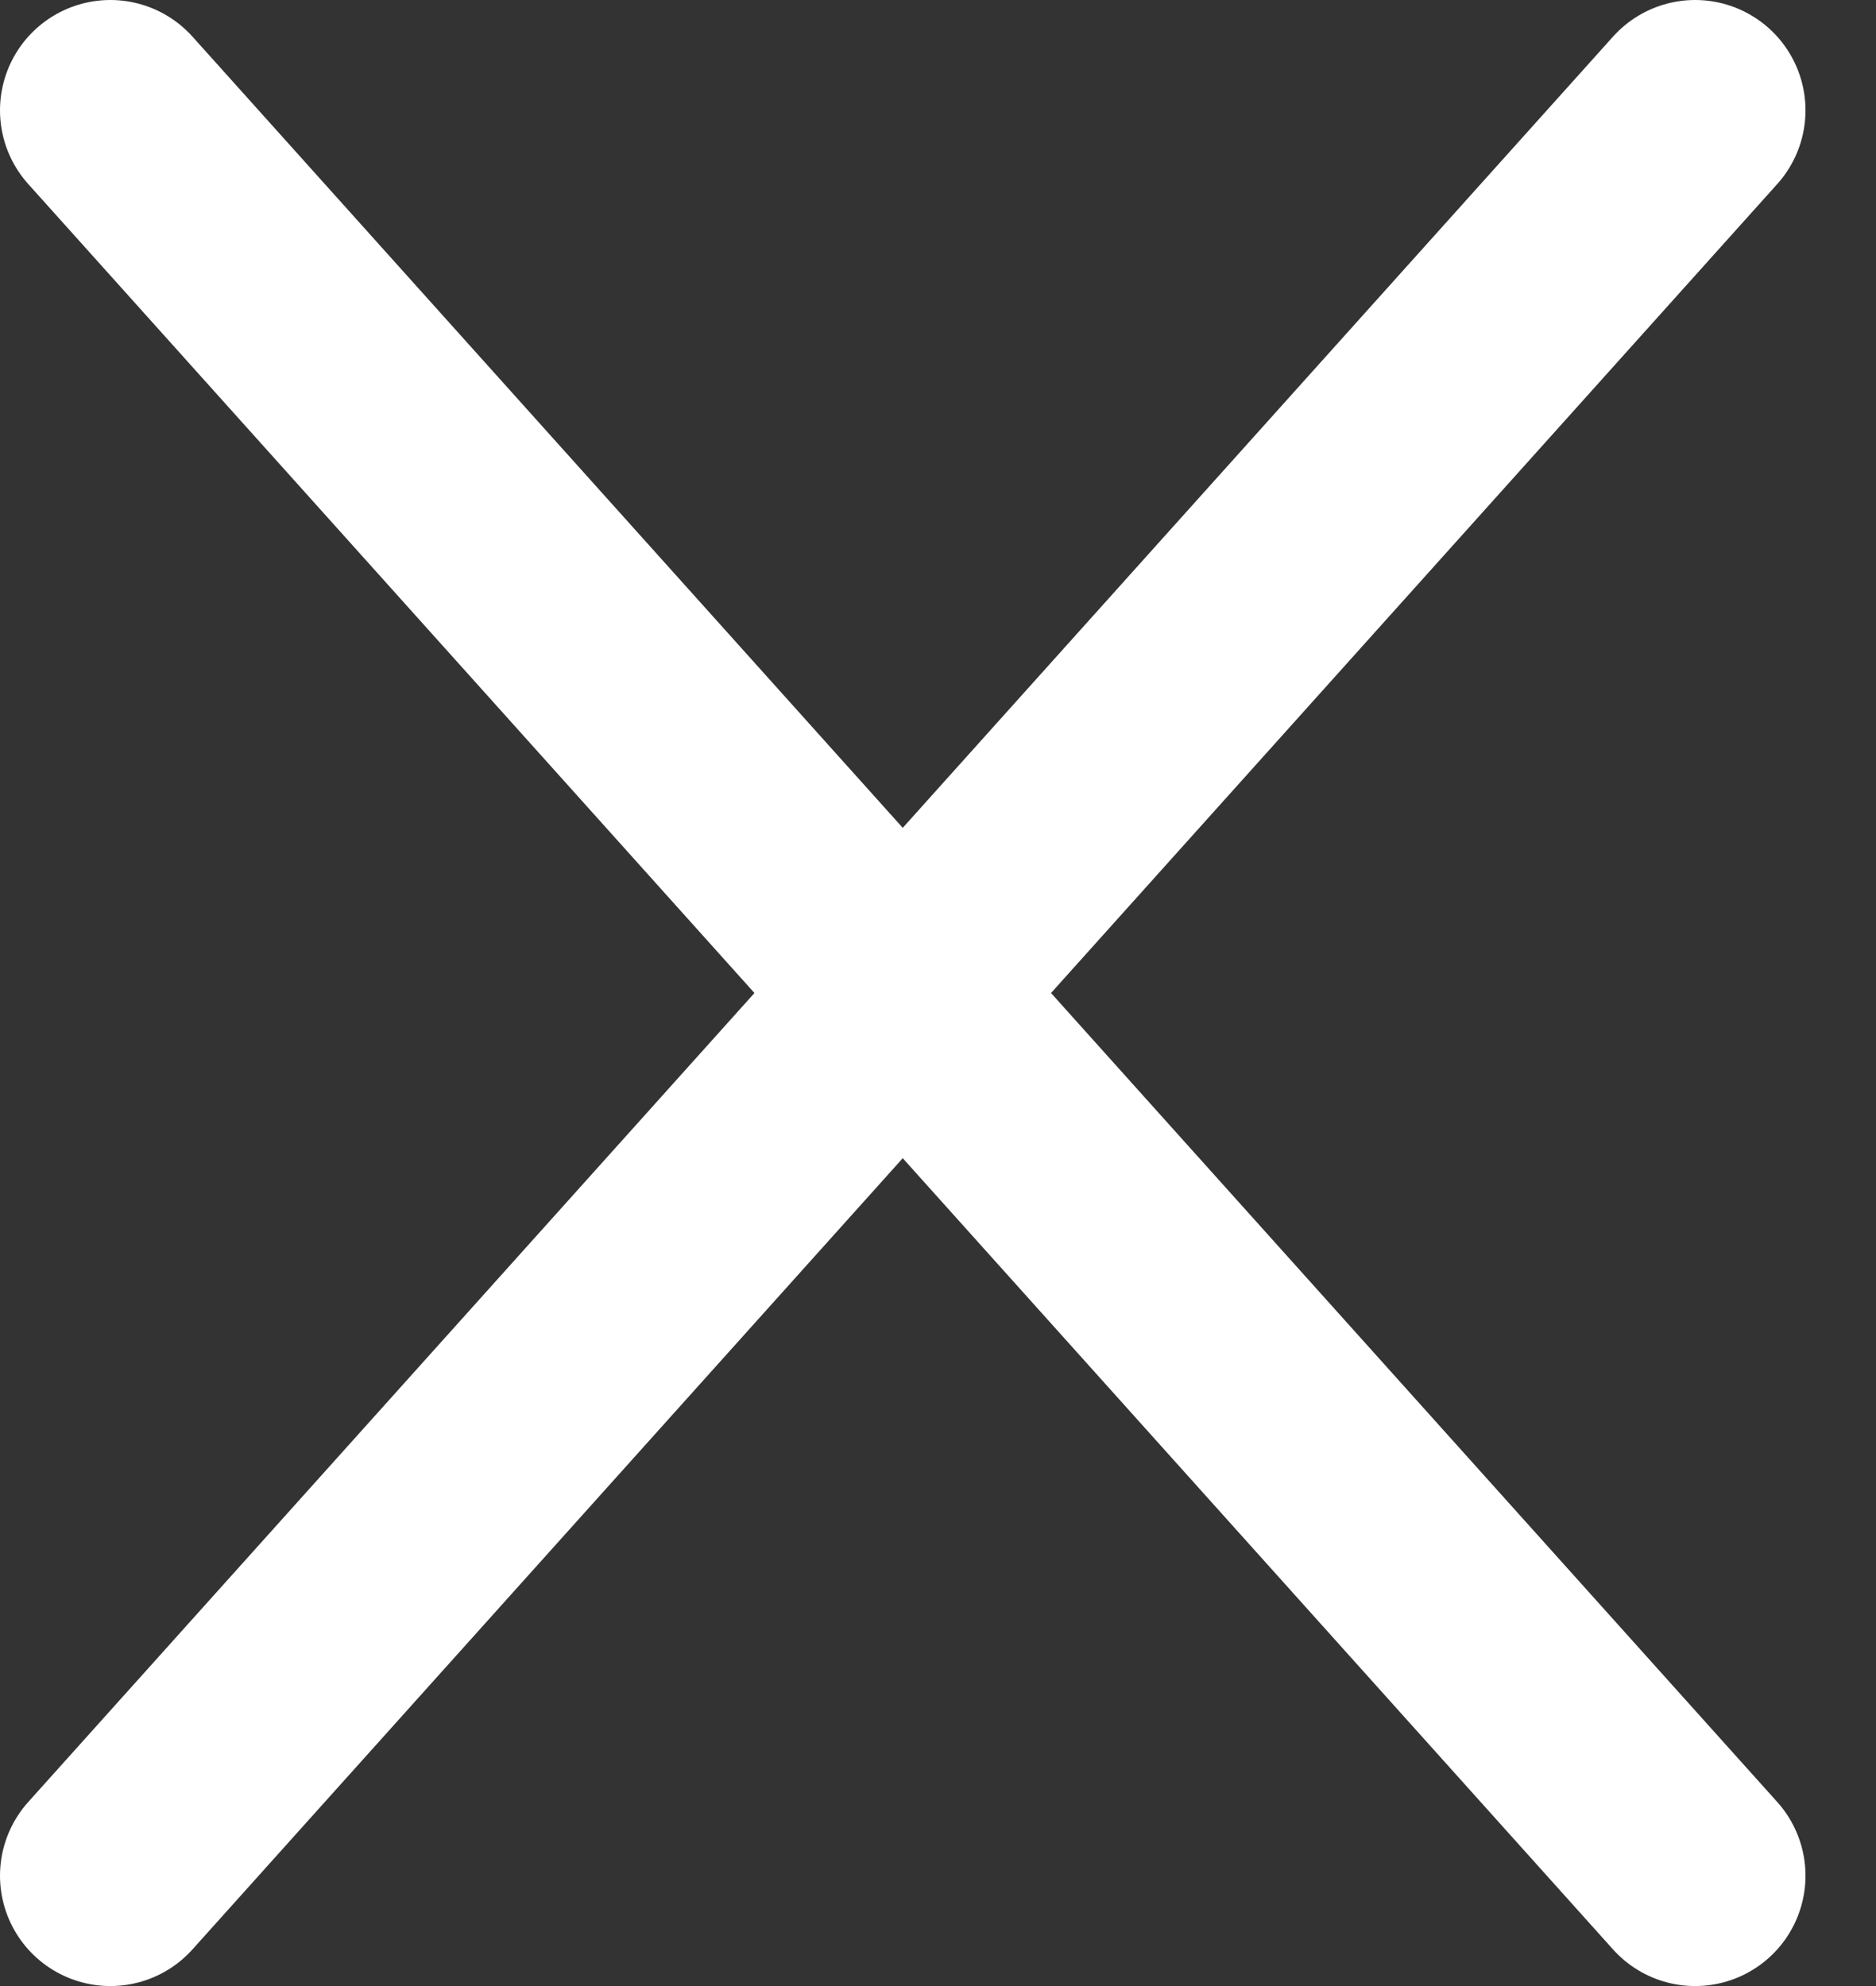 <svg width="17" height="18" viewBox="0 0 17 18" fill="none" xmlns="http://www.w3.org/2000/svg">
<rect x="0" y="0" width="17" height="18" fill="#333333" stroke="none"/>
<path d="M1 1L15.361 17" stroke="white" stroke-width="2" stroke-linecap="round"/>
<path d="M15.361 1L1 17" stroke="white" stroke-width="2" stroke-linecap="round"/>
</svg>
